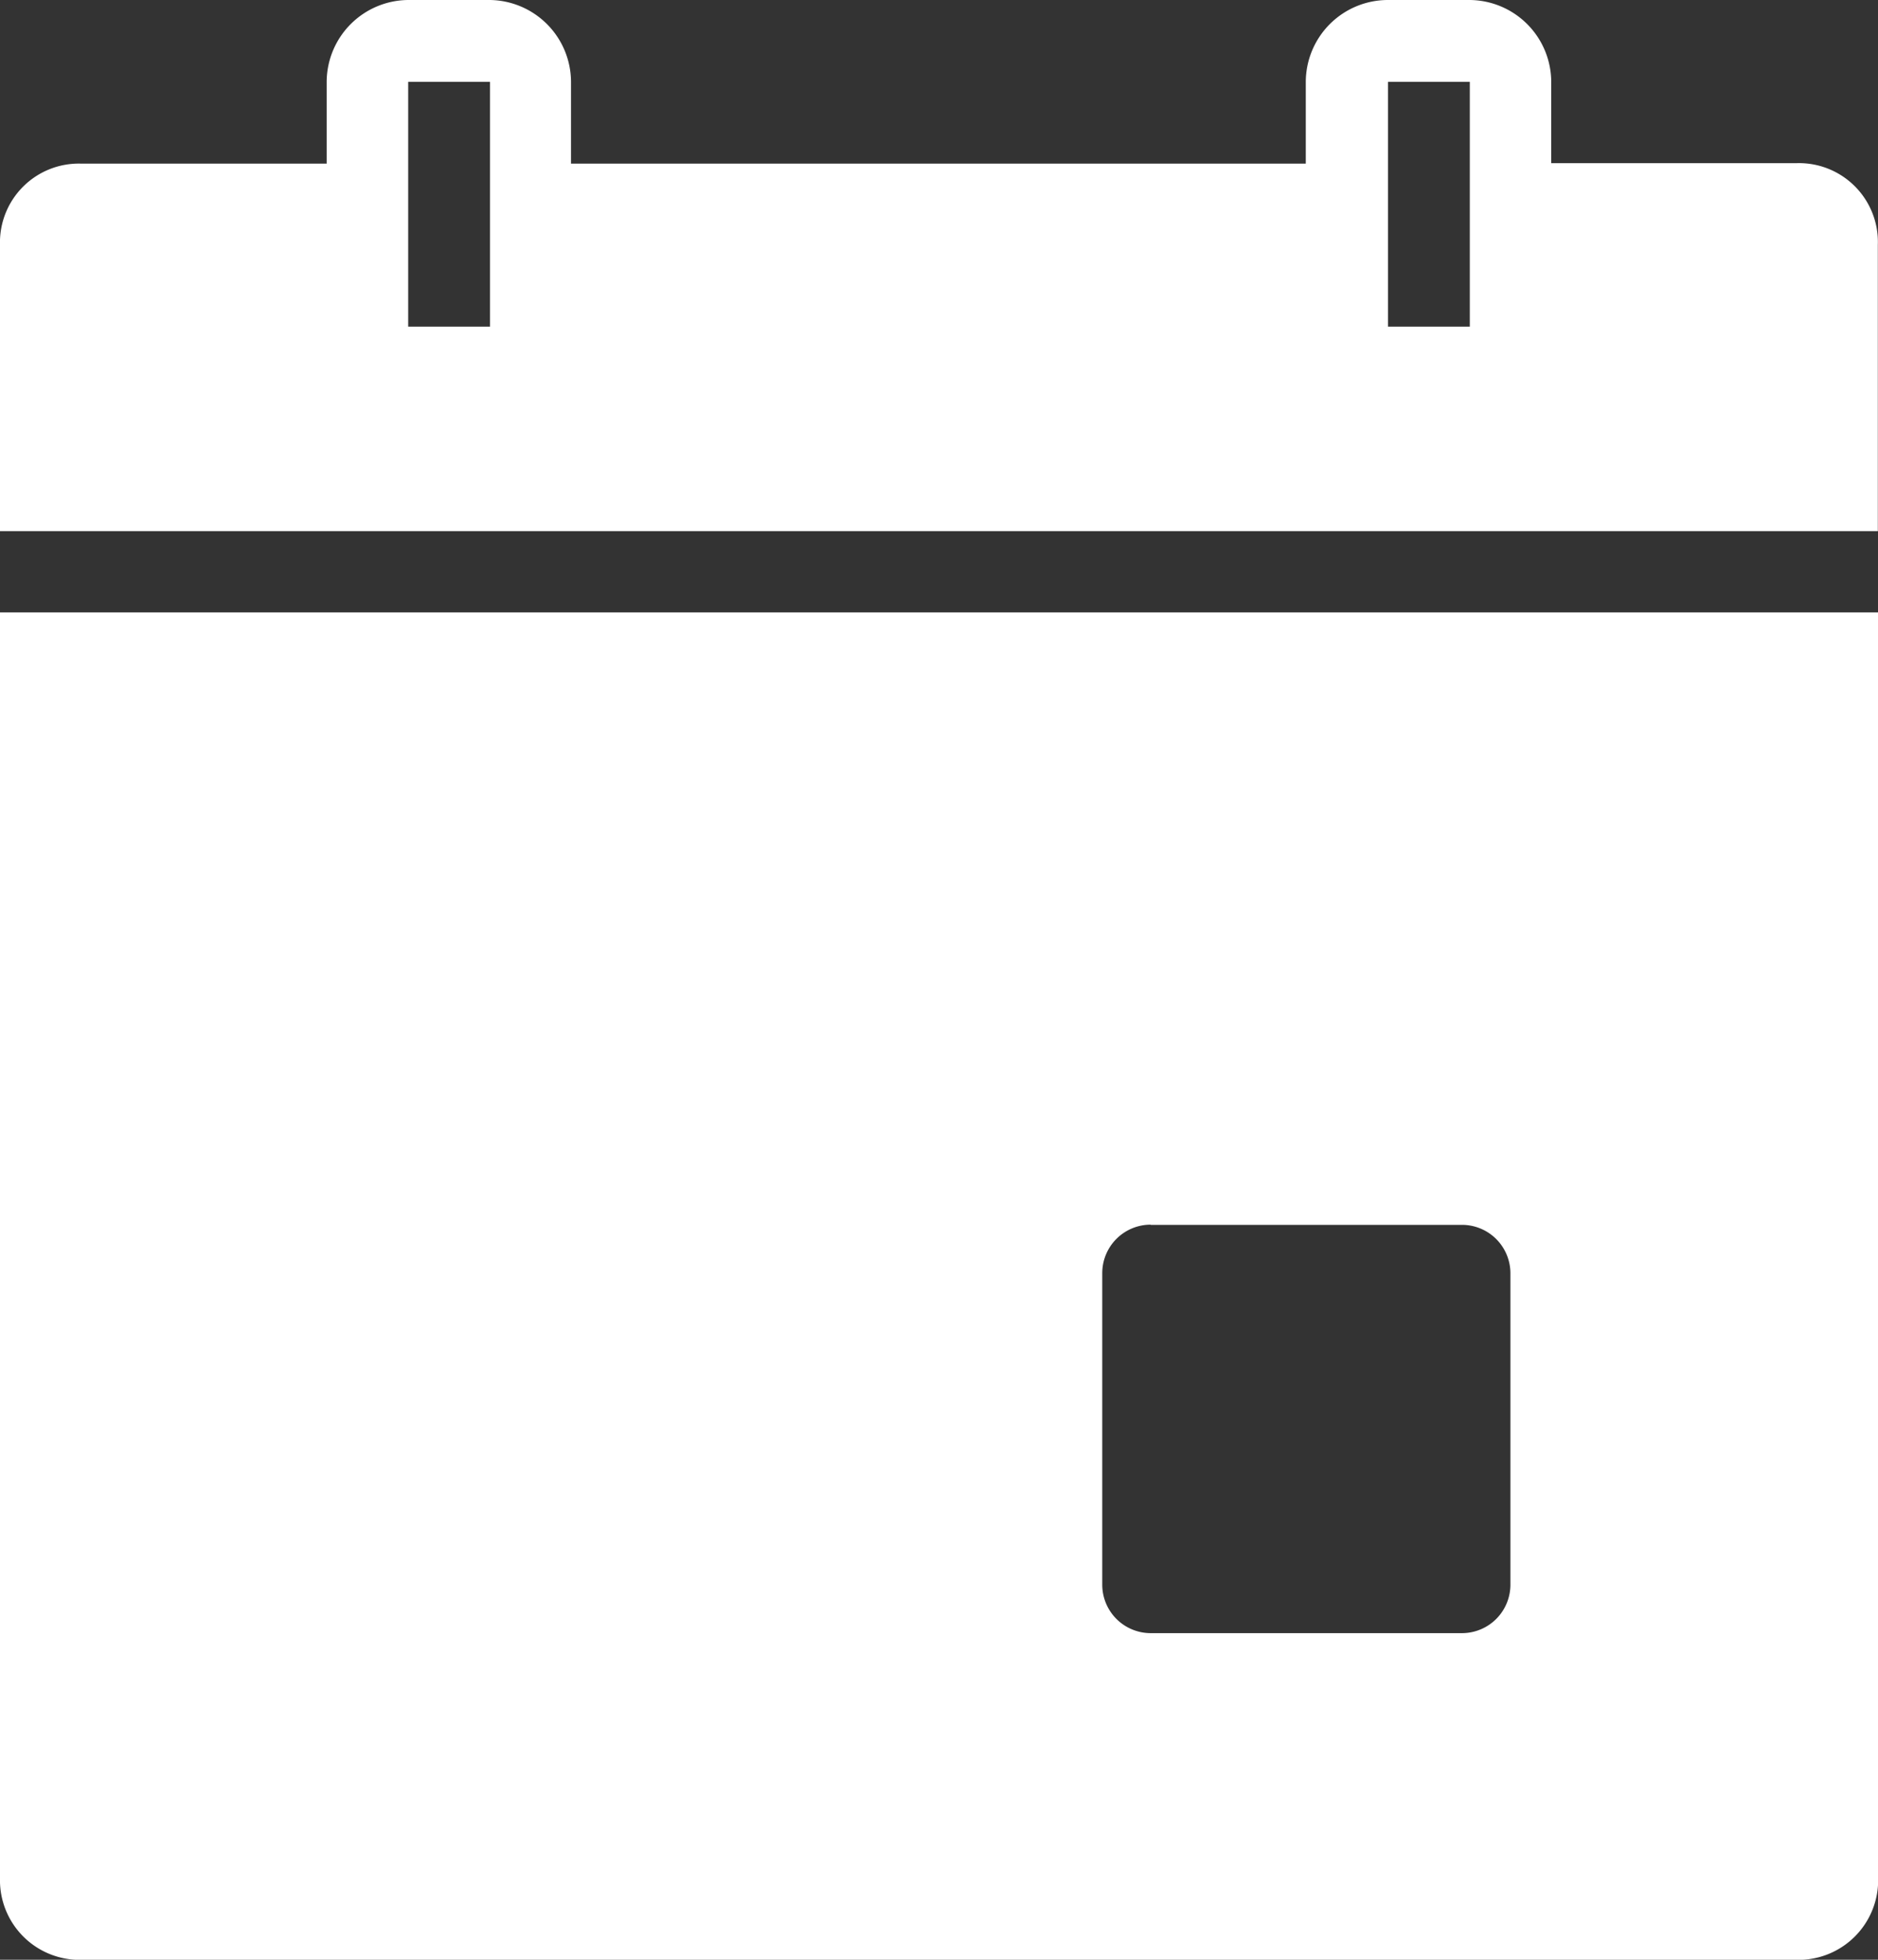<svg xmlns="http://www.w3.org/2000/svg" width="57.385" height="59.879" viewBox="0 0 57.385 59.879">
  <rect x="0" y="0" width="57.385" height="59.879" fill="#333333" stroke="none"/>
  <path id="icons8-スケジュール" d="M14.473,0a2.511,2.511,0,0,0-2.491,2.5v2.5H4.5A2.41,2.41,0,0,0,2,7.486v8.744H59.38V7.486a2.41,2.41,0,0,0-2.5-2.5H49.4V2.5a2.511,2.511,0,0,0-2.5-2.5h-2.5a2.511,2.511,0,0,0-2.5,2.5v2.5H19.448V2.5A2.511,2.511,0,0,0,16.969,0Zm0,2.5h2.5V9.981h-2.5Zm29.939,0h2.5V9.981h-2.5ZM2,18.712v38.67a2.434,2.434,0,0,0,2.5,2.5H56.889a2.434,2.434,0,0,0,2.5-2.5V18.712ZM37.162,37.425h9.51a1.481,1.481,0,0,1,1.481,1.481v9.51A1.481,1.481,0,0,1,46.672,49.9h-9.51a1.481,1.481,0,0,1-1.481-1.481V38.9a1.481,1.481,0,0,1,1.481-1.481Z" transform="translate(-2)" fill="#fff"/>
</svg>
